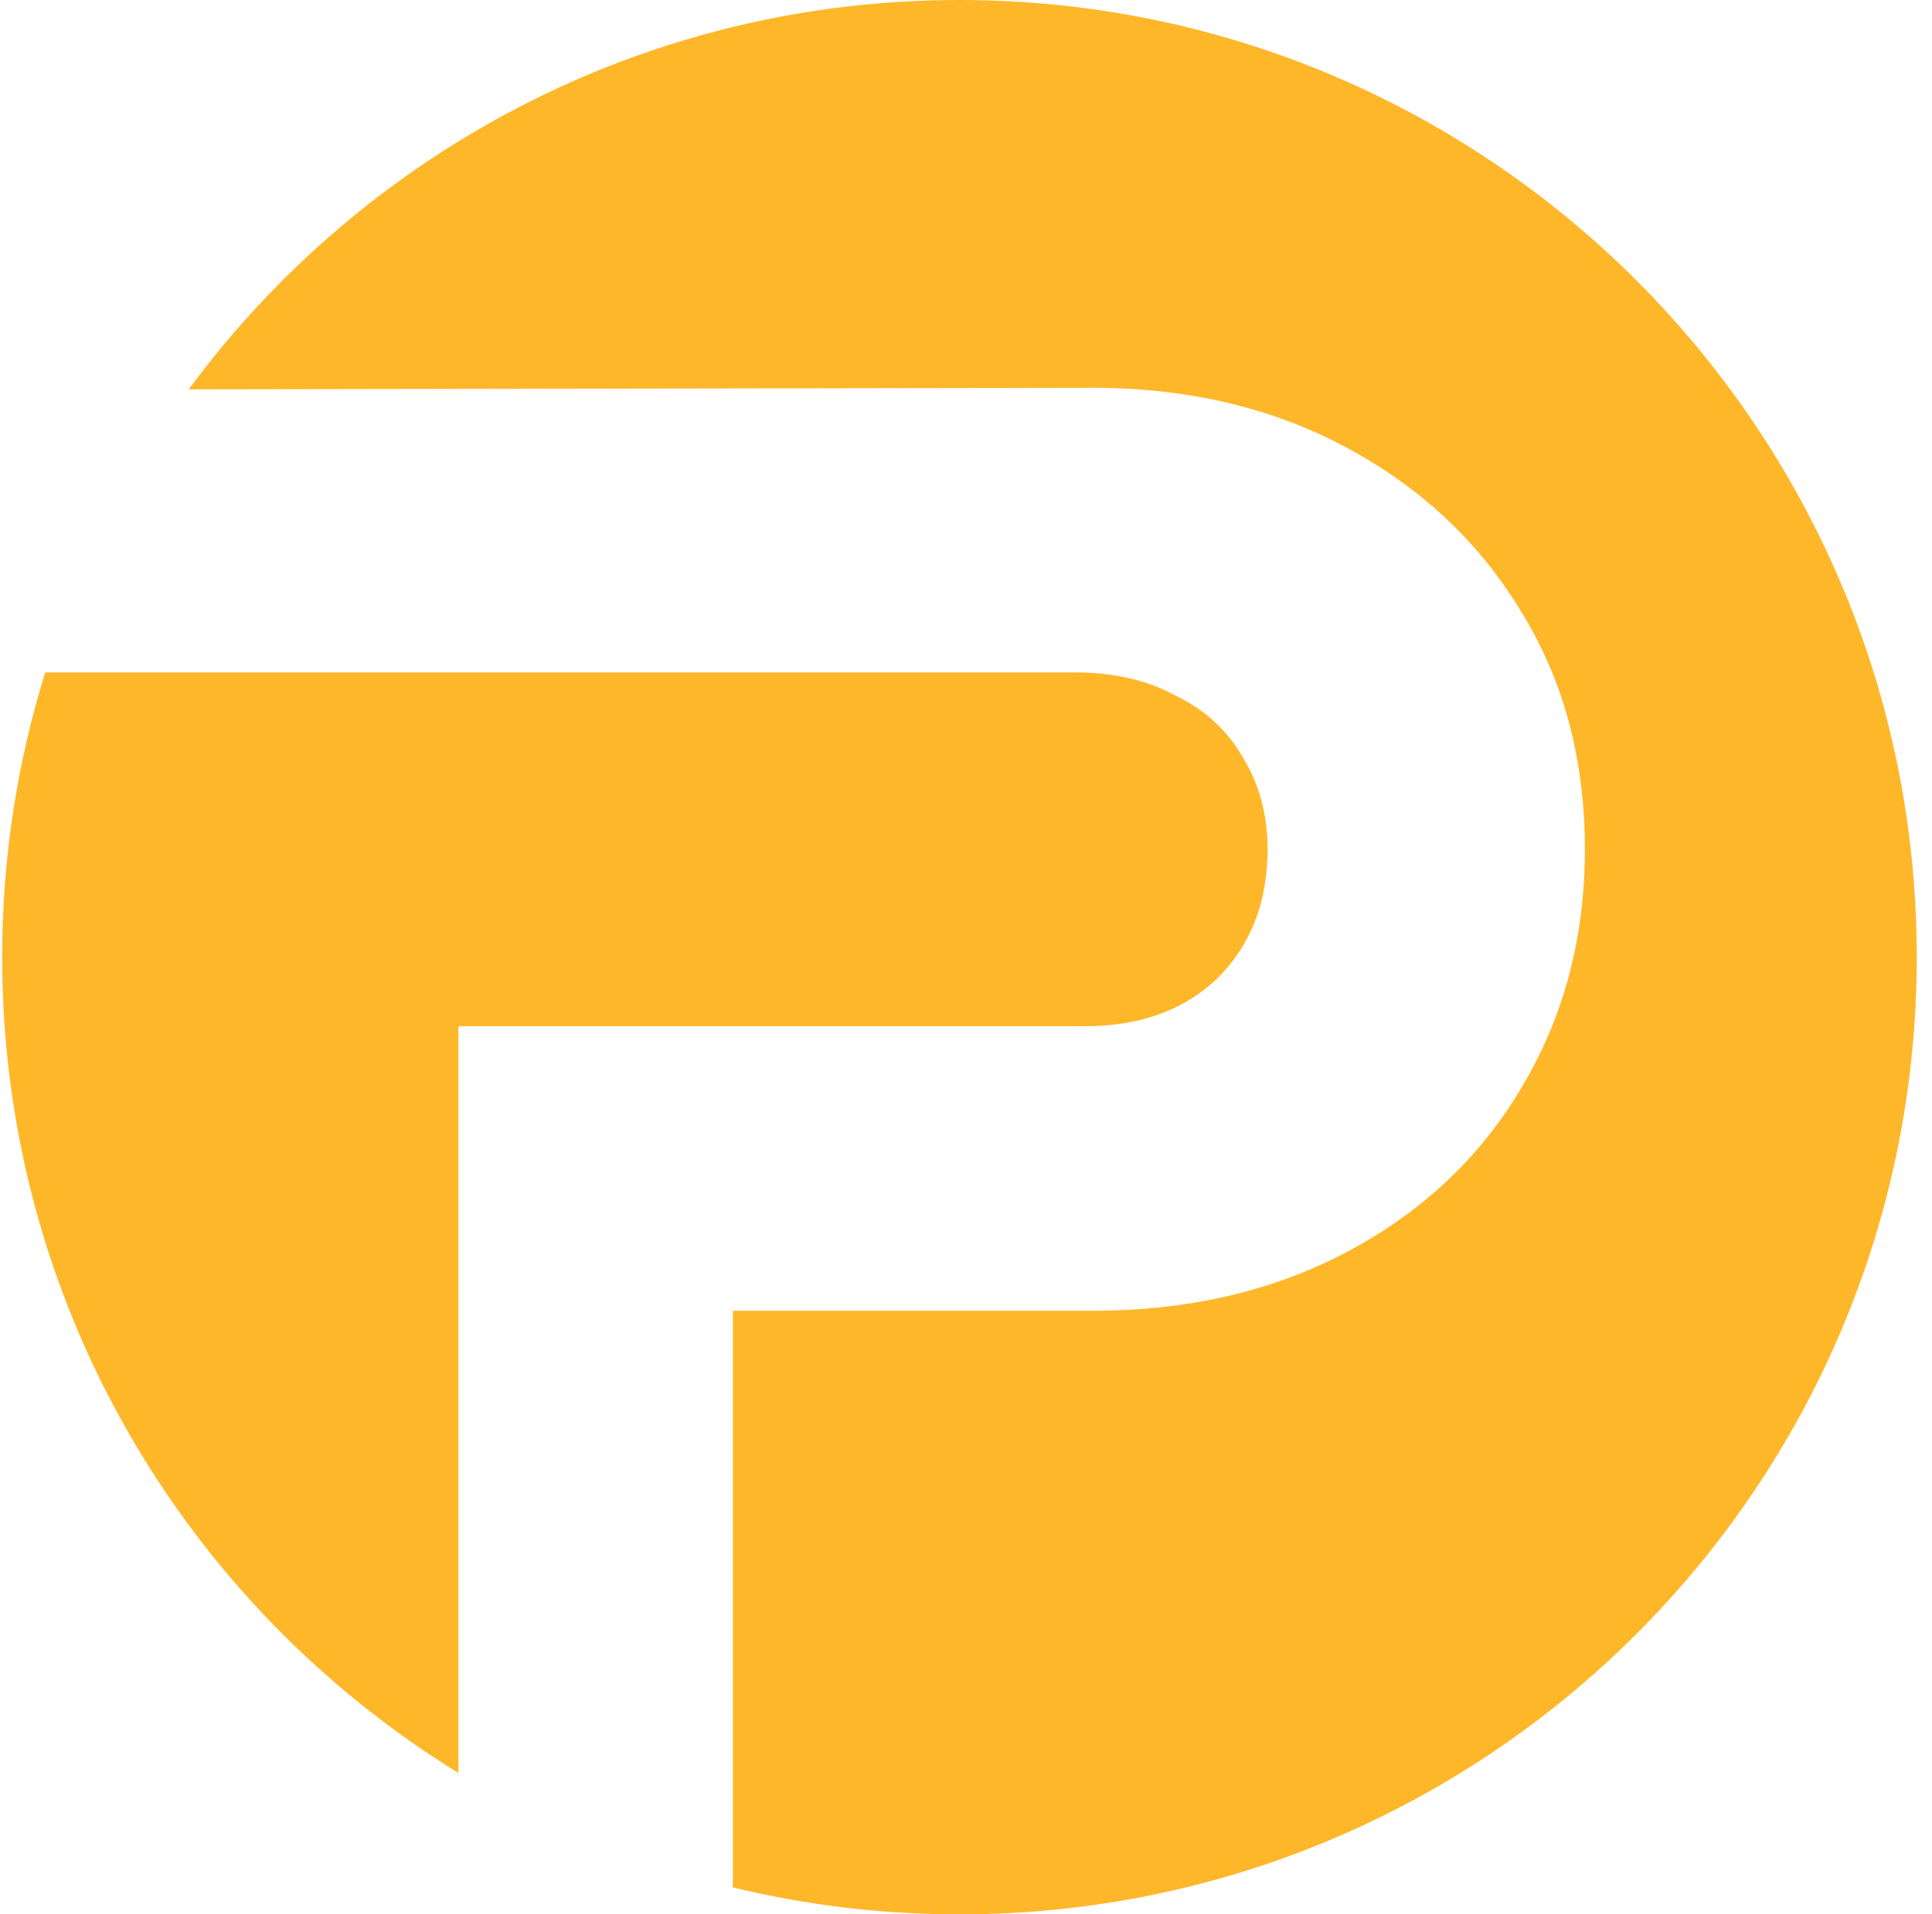 <svg width="111" height="110" viewBox="0 0 111 110" fill="none" xmlns="http://www.w3.org/2000/svg">
<path fill-rule="evenodd" clip-rule="evenodd" d="M55.123 110C85.499 110 110.124 85.376 110.124 55C110.124 24.624 85.499 0 55.123 0C36.962 0 20.857 8.802 10.842 22.373L62.221 22.285C67.819 22.212 72.79 23.316 77.136 25.6C81.482 27.883 84.87 31.013 87.3 34.991C89.805 38.968 91.057 43.572 91.057 48.801C91.057 53.883 89.841 58.45 87.411 62.501C85.054 66.478 81.74 69.609 77.468 71.892C73.195 74.175 68.297 75.317 62.773 75.317H42.105V108.45C46.279 109.463 50.638 110 55.123 110ZM26.338 101.875V58.965H62.331C65.499 58.965 68.04 58.045 69.955 56.203C71.87 54.288 72.827 51.821 72.827 48.801C72.827 46.812 72.349 45.045 71.391 43.498C70.507 41.951 69.218 40.773 67.524 39.962C65.904 39.079 63.989 38.637 61.779 38.637H2.599C0.99 43.806 0.124 49.302 0.124 55C0.124 74.823 10.61 92.196 26.338 101.875Z" fill="#FFB72A"/>
</svg>
